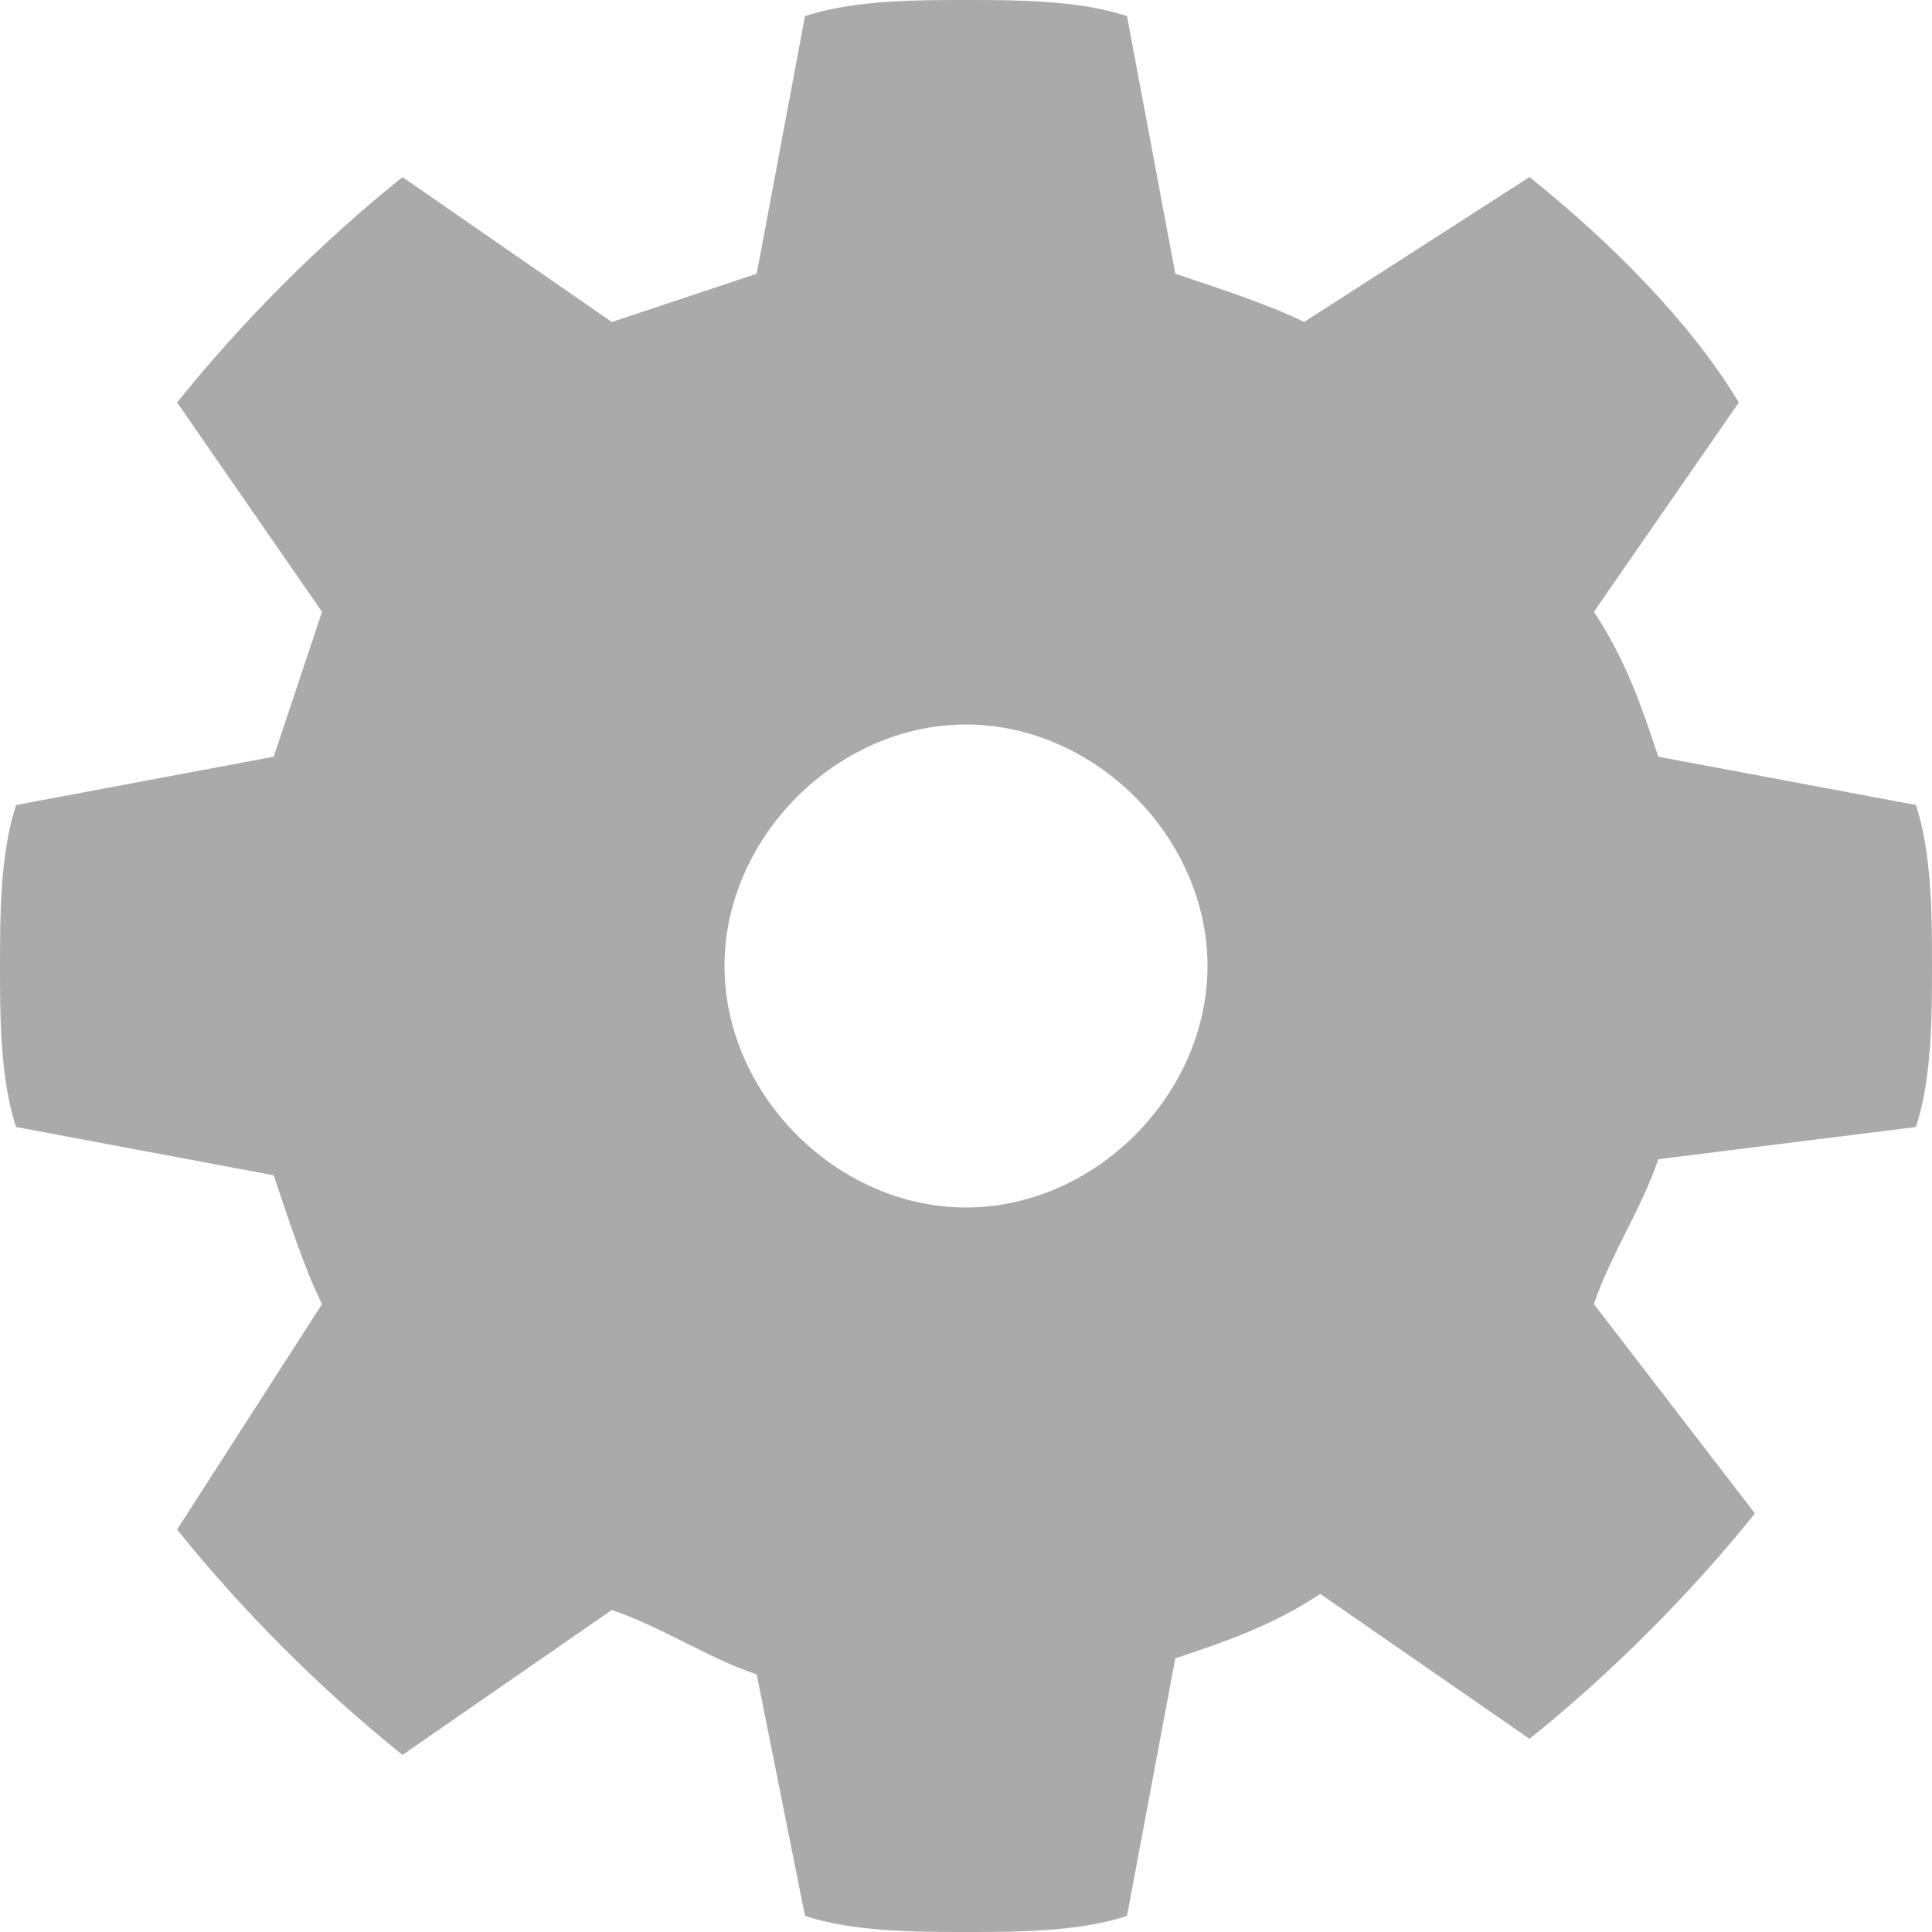 <svg enable-background="new 0 0 12 12" height="12" preserveAspectRatio="xMinYMid meet" viewBox="0 0 12 12" width="12"
     xmlns="http://www.w3.org/2000/svg">
    <path d="m11.9 7c.1-.3.1-.7.1-1s0-.7-.1-1l-1.6-.3c-.1-.3-.2-.6-.4-.9l.9-1.3c-.3-.5-.8-1-1.3-1.4l-1.4.9c-.2-.1-.5-.2-.8-.3l-.3-1.6c-.3-.1-.7-.1-1-.1s-.7 0-1 .1l-.3 1.6c-.3.1-.6.2-.9.3l-1.3-.9c-.5.4-1 .9-1.4 1.4l.9 1.3c-.1.3-.2.6-.3.9l-1.6.3c-.1.3-.1.7-.1 1s0 .7.1 1l1.6.3c.1.3.2.6.3.8l-.9 1.4c.4.5.9 1 1.4 1.4l1.3-.9c.3.1.6.3.9.4l.3 1.5c.3.1.7.1 1 .1s.7 0 1-.1l.3-1.6c.3-.1.6-.2.9-.4l1.3.9c.5-.4 1-.9 1.4-1.4l-1-1.3c.1-.3.3-.6.4-.9zm-5.9.5c-.8 0-1.5-.7-1.5-1.5s.7-1.5 1.5-1.5 1.5.7 1.5 1.5-.7 1.5-1.5 1.5z"
          fill="#AAA"/>
</svg>